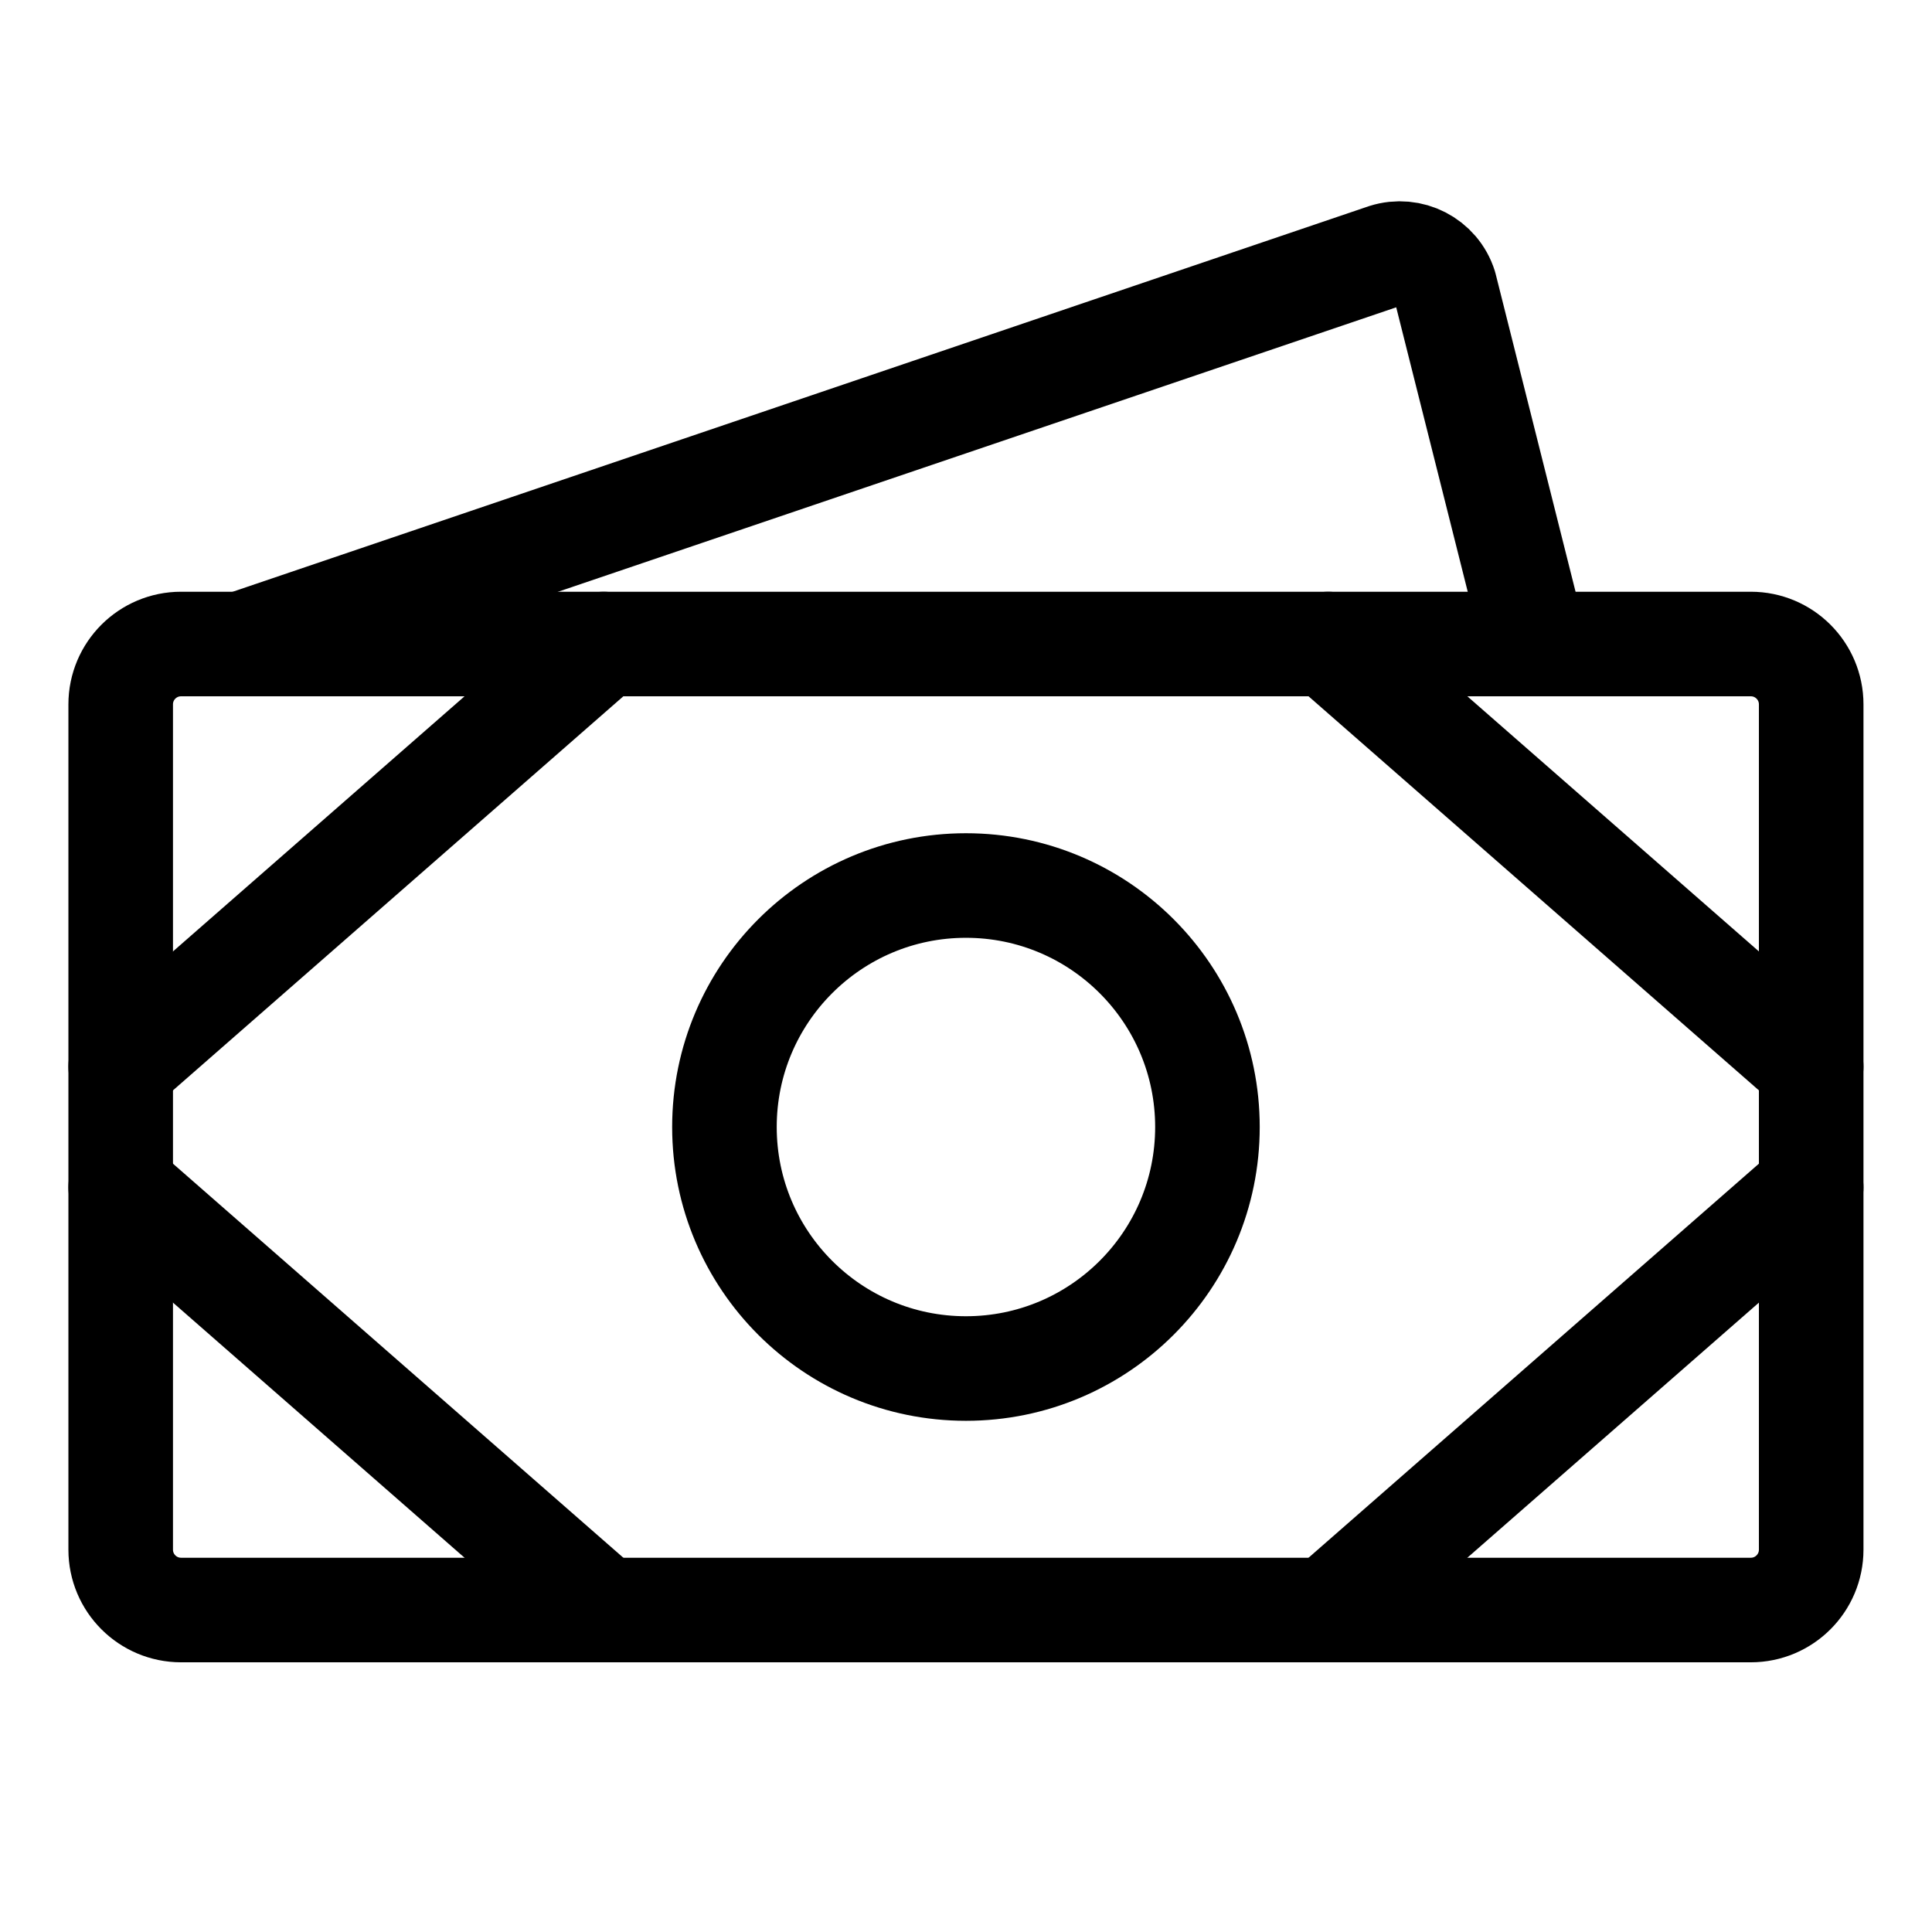 <svg width="32" height="32" viewBox="0 0 32 32" fill="none" xmlns="http://www.w3.org/2000/svg">
<path d="M28.999 10.667H2.999C2.447 10.667 1.999 11.114 1.999 11.667V25.667C1.999 26.219 2.447 26.667 2.999 26.667H28.999C29.551 26.667 29.999 26.219 29.999 25.667V11.667C29.999 11.114 29.551 10.667 28.999 10.667Z" stroke="black" stroke-width="1.732" stroke-linecap="round" stroke-linejoin="round"/>
<path d="M3.998 10.667L22.945 4.237C23.36 4.106 23.802 4.333 23.932 4.745L25.421 10.667" stroke="black" stroke-width="1.732" stroke-linecap="round" stroke-linejoin="round"/>
<path d="M15.999 22.667C18.208 22.667 19.999 20.876 19.999 18.667C19.999 16.458 18.208 14.667 15.999 14.667C13.79 14.667 11.999 16.458 11.999 18.667C11.999 20.876 13.79 22.667 15.999 22.667Z" stroke="black" stroke-width="1.732" stroke-linecap="round" stroke-linejoin="round"/>
<path d="M21.999 10.667L29.999 17.667" stroke="black" stroke-width="1.732" stroke-linecap="round" stroke-linejoin="round"/>
<path d="M21.999 26.667L29.999 19.667" stroke="black" stroke-width="1.732" stroke-linecap="round" stroke-linejoin="round"/>
<path d="M9.999 10.667L1.999 17.667" stroke="black" stroke-width="1.732" stroke-linecap="round" stroke-linejoin="round"/>
<path d="M9.999 26.667L1.999 19.667" stroke="black" stroke-width="1.732" stroke-linecap="round" stroke-linejoin="round"/>
</svg>
